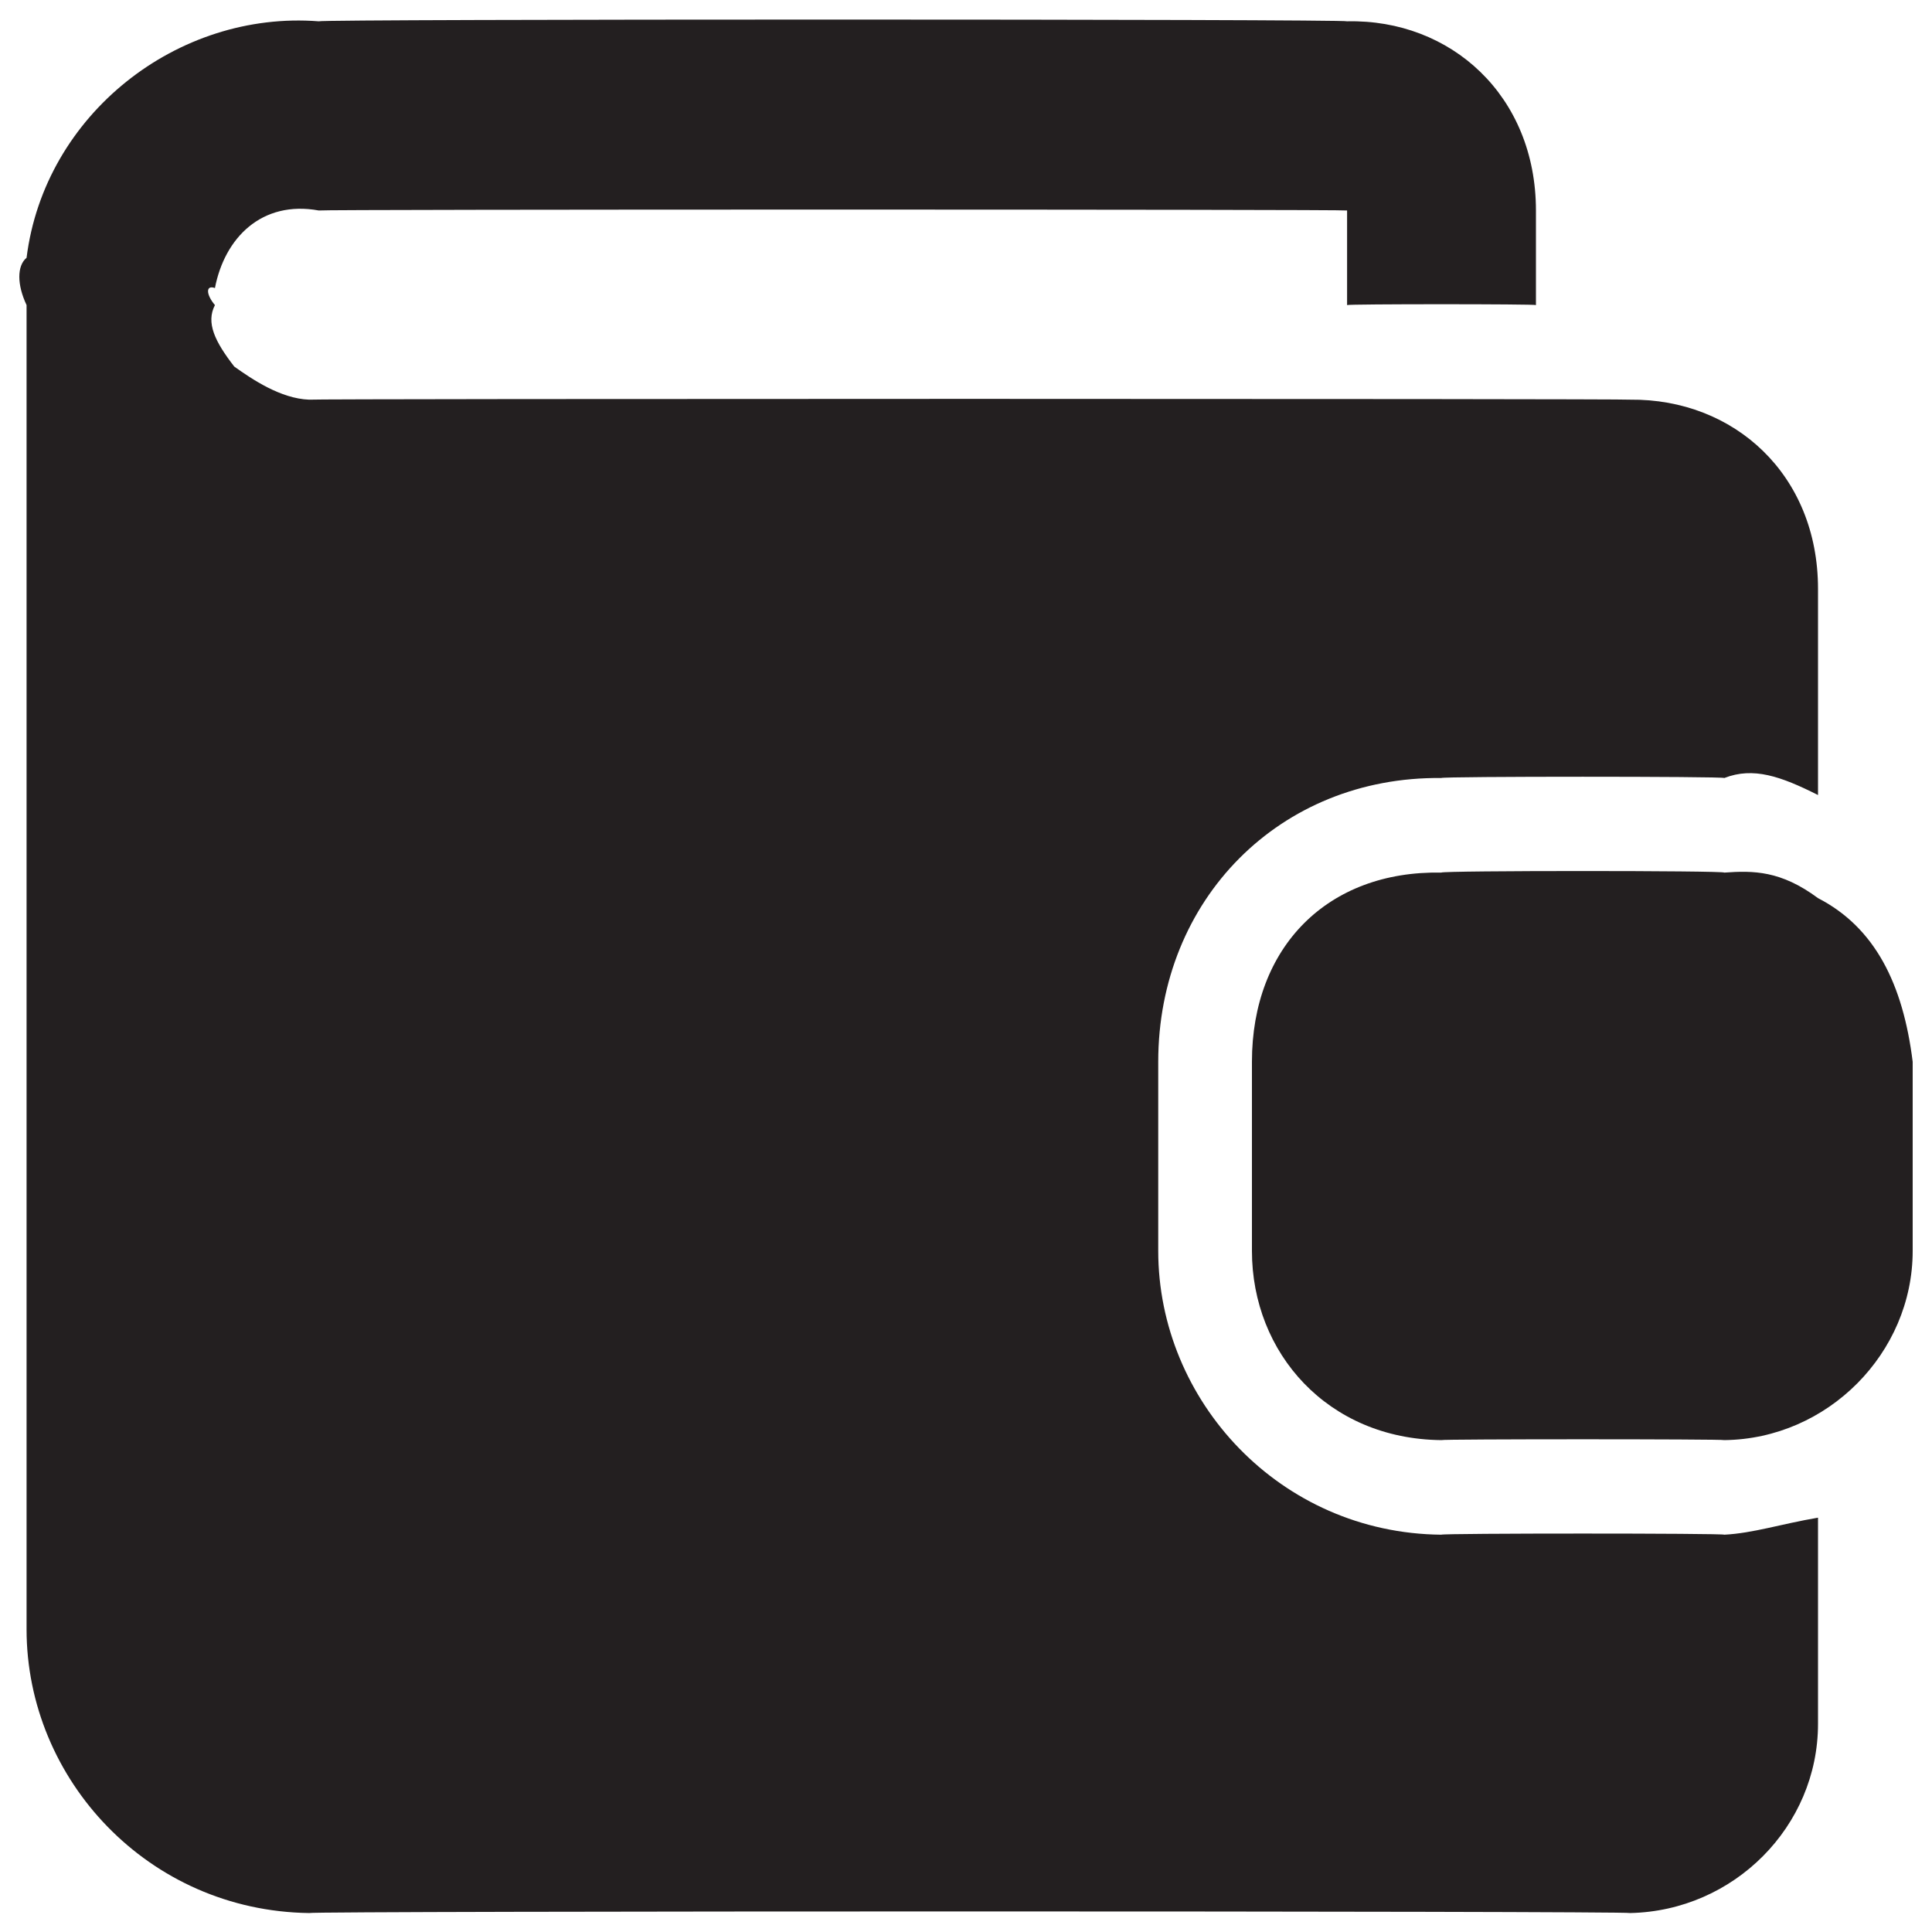 <svg xmlns="http://www.w3.org/2000/svg" version="1.1" xmlns:xlink="http://www.w3.org/1999/xlink" width="100%" height="100%" id="svgWorkerArea" viewBox="0 0 400 400" xmlns:artdraw="https://artdraw.muisca.co" style="background: white;"><defs id="defsdoc"><pattern id="patternBool" x="0" y="0" width="10" height="10" patternUnits="userSpaceOnUse" patternTransform="rotate(35)"><circle cx="5" cy="5" r="4" style="stroke: none;fill: #ff000070;"></circle></pattern></defs><g id="fileImp-926543390" class="cosito"><path id="pathImp-61339013" class="grouped" style="fill:#231f20" d="M357 317.743C363 317.429 368.7 315.529 376.4 314.218 376.4 313.529 376.4 356.629 376.4 356.909 376.4 378.129 359 395.629 337.5 396.075 337.5 395.629 64 395.629 64 396.075 30.7 395.629 5.5 368.429 5.5 337.326 5.5 337.029 5.5 62.929 5.5 63.163 3.5 58.929 3.5 55.029 5.5 53.371 9.2 23.729 36.7 2.129 66 4.413 66 3.929 278.9 3.929 278.9 4.413 300.4 3.929 318 19.829 318 43.579 318 43.329 318 62.929 318 63.163 318 62.929 278.9 62.929 278.9 63.163 278.9 62.929 278.9 43.329 278.9 43.579 278.9 43.329 66 43.329 66 43.579 54.2 41.429 46.5 49.229 44.5 59.638 42.6 58.929 42.6 60.929 44.5 63.163 44.5 62.929 44.5 62.929 44.5 63.163 42.6 66.829 44.5 70.729 48.5 75.891 52.2 78.529 58.1 82.529 64 82.746 64 82.529 337.5 82.529 337.5 82.746 359 82.529 376.4 98.229 376.4 121.912 376.4 121.729 376.4 162.729 376.4 164.603 368.7 160.729 363 158.729 357 161.078 357 160.729 298.4 160.729 298.4 161.078 265 160.729 239.8 186.229 239.8 219.827 239.8 219.529 239.8 258.629 239.8 258.993 239.8 290.029 265 317.429 298.4 317.743 298.4 317.429 357 317.429 357 317.743M376.4 185.949C368.7 180.229 363 180.229 357 180.661 357 180.229 298.4 180.229 298.4 180.661 274.9 180.229 259.2 196.029 259.2 219.827 259.2 219.529 259.2 258.629 259.2 258.993 259.2 280.129 274.9 297.929 298.4 298.16 298.4 297.929 357 297.929 357 298.16 378.4 297.929 396 280.129 396 258.993 396 258.629 396 219.529 396 219.827 394 203.729 388.2 192.029 376.4 185.949 376.4 184.229 376.4 184.229 376.4 185.949"></path></g></svg>